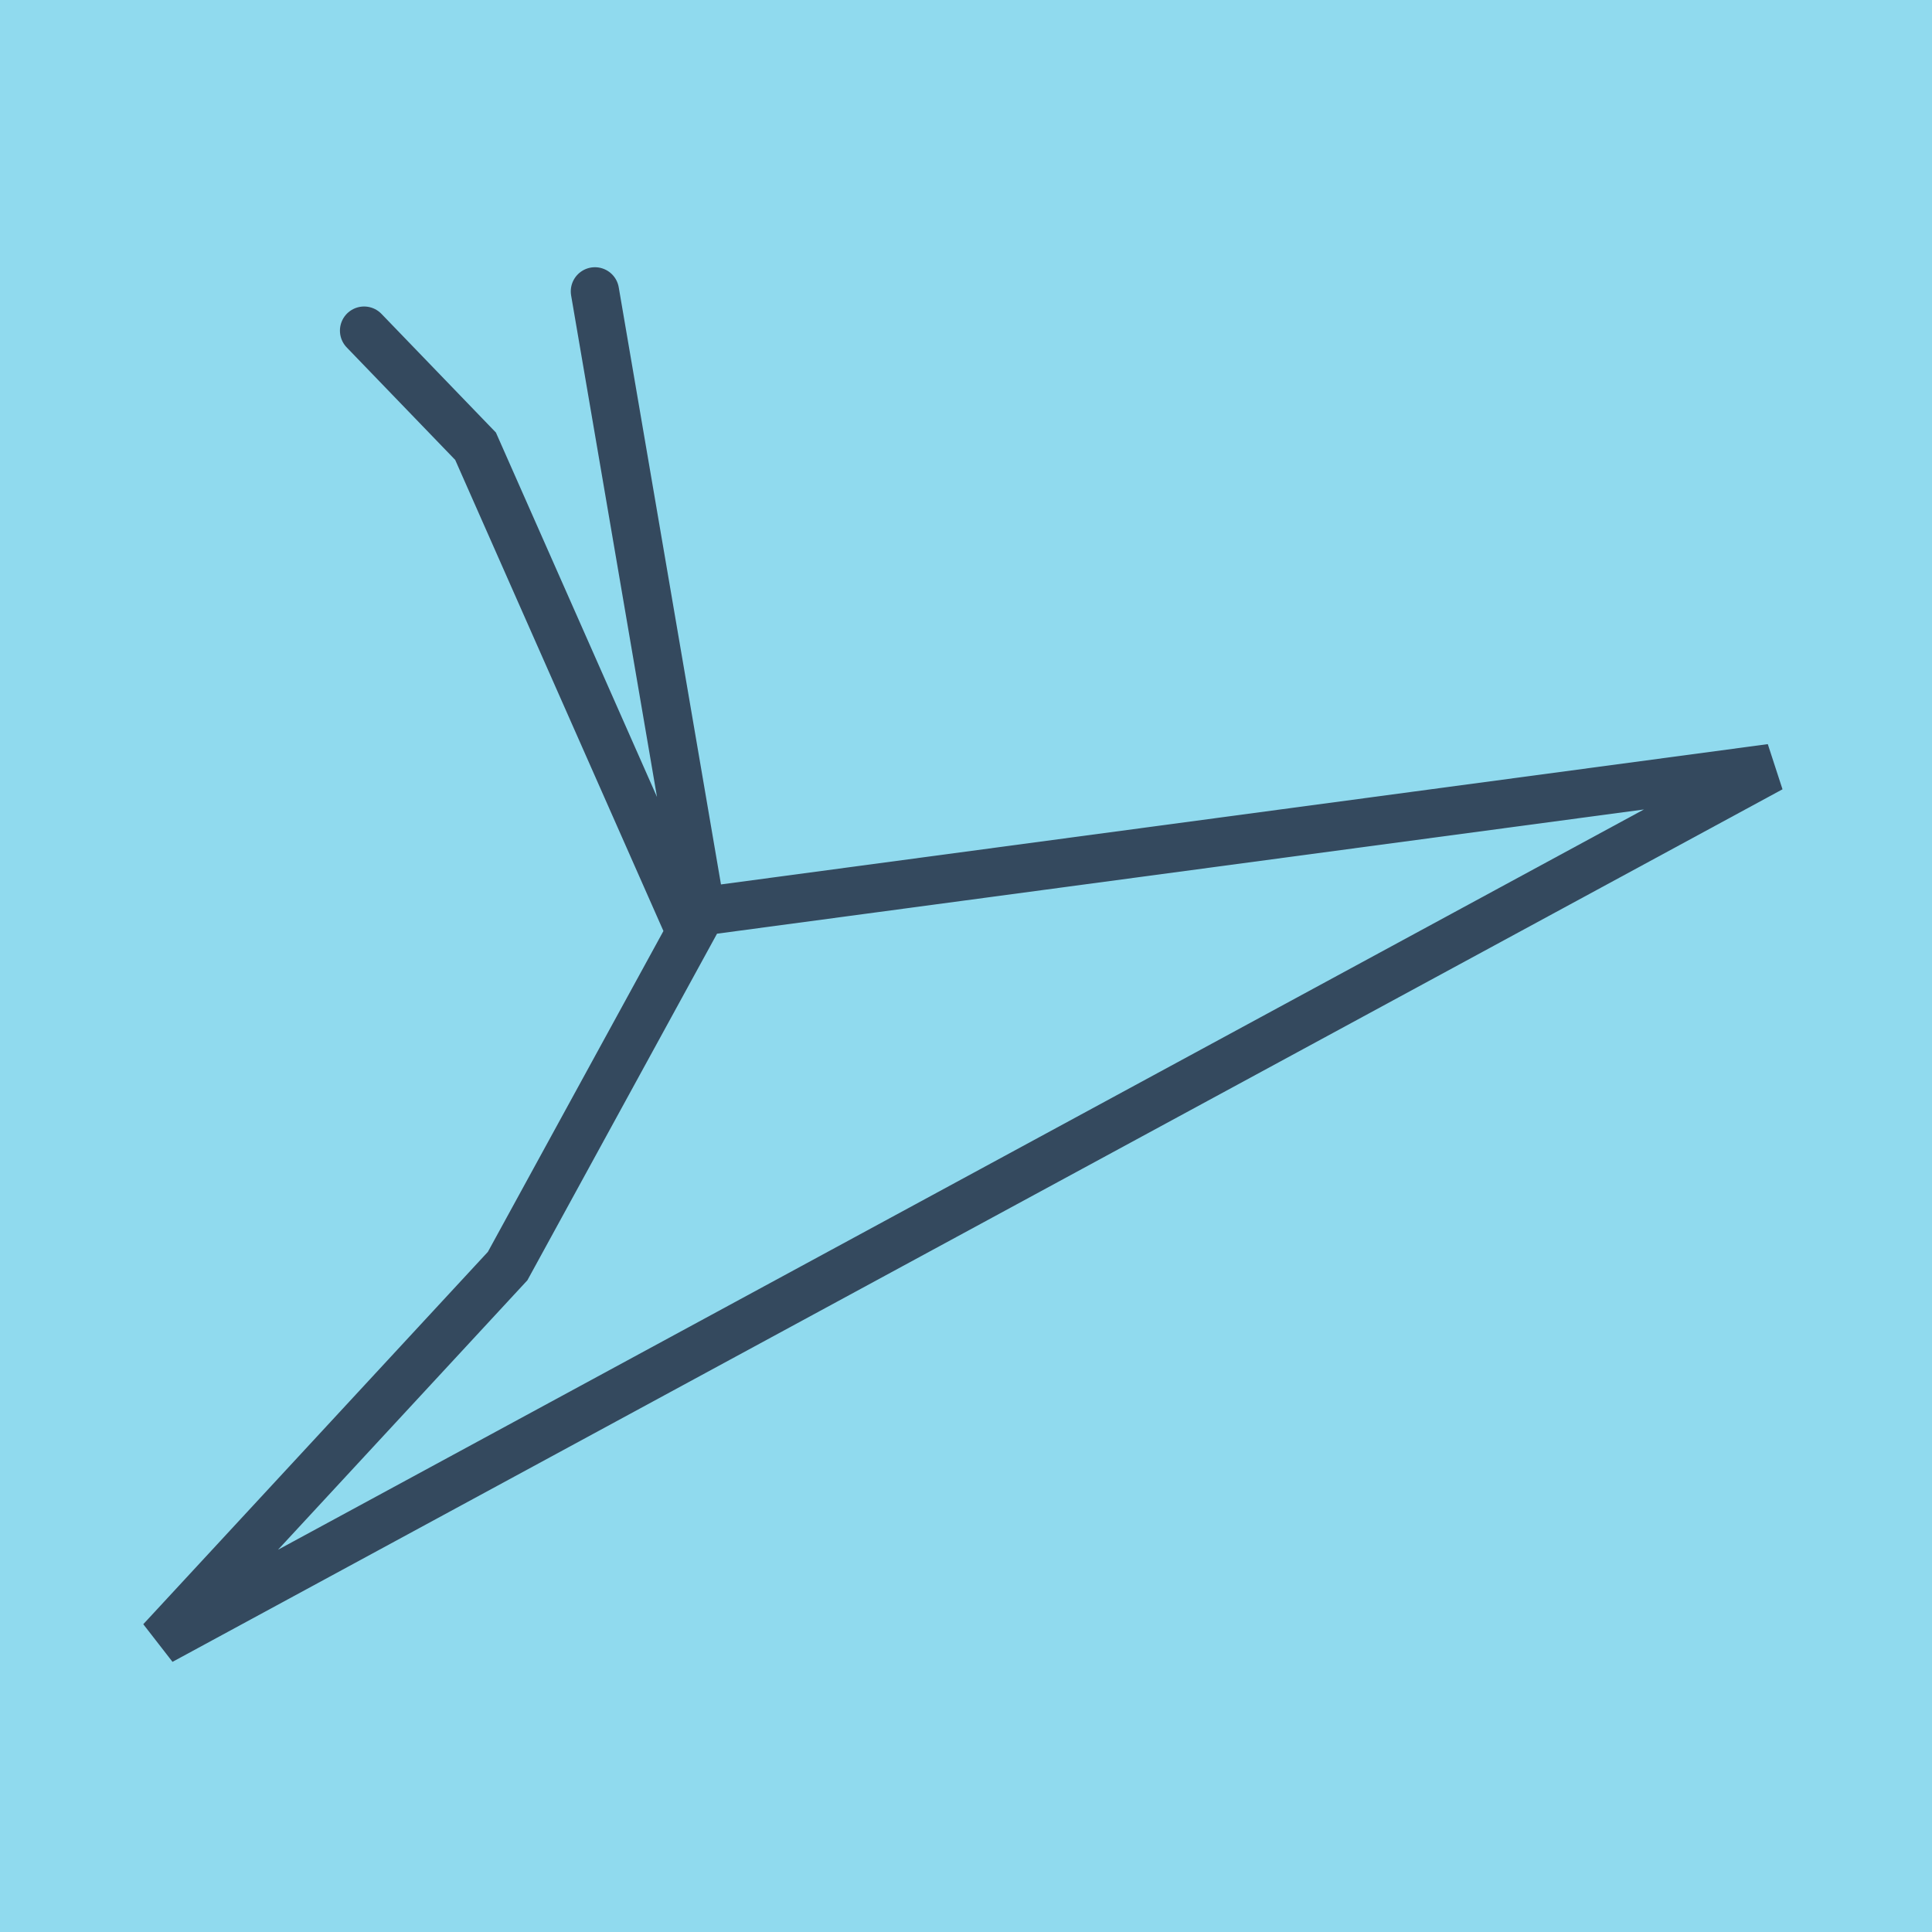 <?xml version="1.0" encoding="utf-8"?>
<!DOCTYPE svg PUBLIC "-//W3C//DTD SVG 1.1//EN" "http://www.w3.org/Graphics/SVG/1.1/DTD/svg11.dtd">
<svg xmlns="http://www.w3.org/2000/svg" xmlns:xlink="http://www.w3.org/1999/xlink" viewBox="-10 -10 120 120" preserveAspectRatio="xMidYMid meet">
	<path style="fill:#90daee" d="M-10-10h120v120H-10z"/>
			<polyline stroke-linecap="round" points="12.614,10.537 19.538,17.716 32.379,46.769 100,37.706 0,91.902 21.53,68.638 33.555,46.66 26.952,8.098 " style="fill:none;stroke:#34495e;stroke-width: 3px"/>
	</svg>
